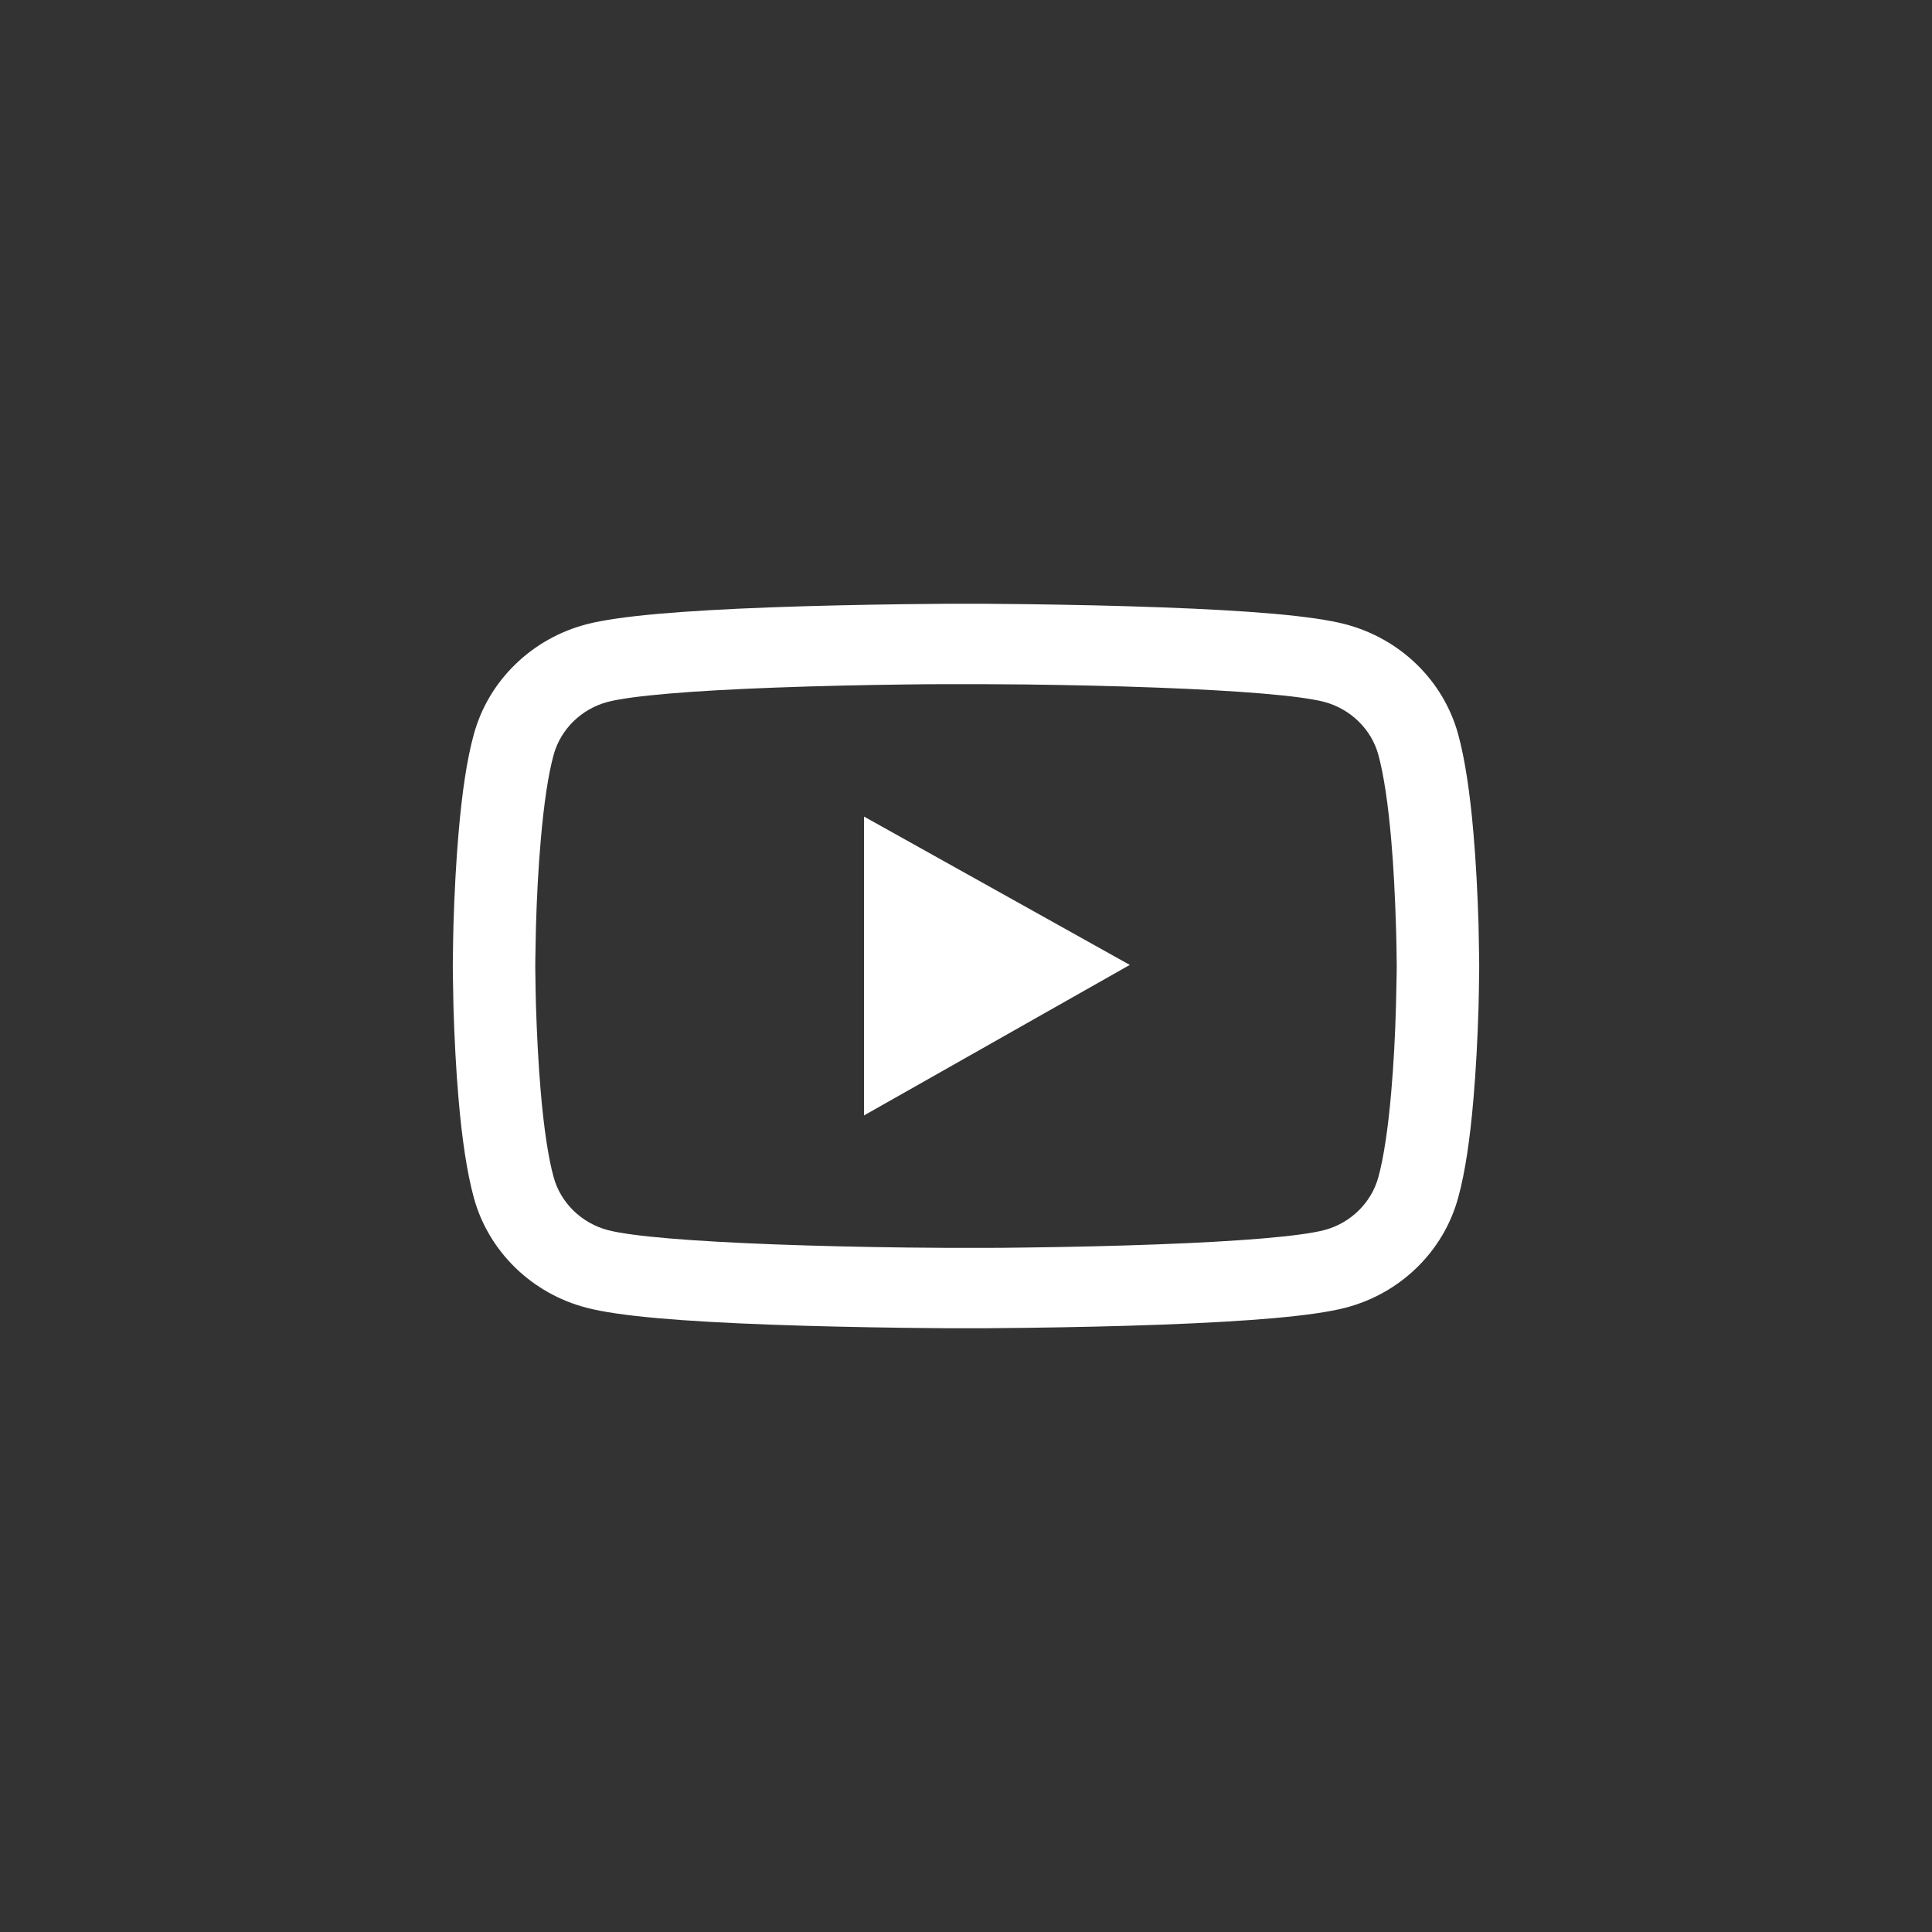 <svg width="32" height="32" viewBox="0 0 32 32" fill="none" xmlns="http://www.w3.org/2000/svg">
<rect x="0" y="0" width="32" height="32" fill="#333333" stroke="none"/>
<path d="M24.5 15.948C24.5 15.908 24.5 15.861 24.498 15.808C24.496 15.658 24.492 15.49 24.489 15.311C24.473 14.796 24.447 14.283 24.405 13.799C24.348 13.132 24.265 12.576 24.151 12.159C24.031 11.723 23.795 11.326 23.468 11.007C23.141 10.688 22.733 10.458 22.286 10.34C21.749 10.199 20.698 10.113 19.218 10.059C18.514 10.033 17.761 10.017 17.008 10.007C16.744 10.004 16.499 10.002 16.279 10H15.721C15.501 10.002 15.256 10.004 14.992 10.007C14.239 10.017 13.486 10.033 12.782 10.059C11.302 10.114 10.249 10.201 9.714 10.34C9.267 10.457 8.859 10.687 8.532 11.007C8.204 11.326 7.969 11.723 7.849 12.159C7.733 12.576 7.652 13.132 7.595 13.799C7.553 14.283 7.527 14.796 7.511 15.311C7.506 15.49 7.504 15.658 7.502 15.808C7.502 15.861 7.5 15.908 7.5 15.948V16.052C7.5 16.092 7.5 16.139 7.502 16.192C7.504 16.342 7.508 16.51 7.511 16.689C7.527 17.204 7.553 17.718 7.595 18.201C7.652 18.868 7.735 19.424 7.849 19.841C8.092 20.726 8.805 21.424 9.714 21.66C10.249 21.801 11.302 21.887 12.782 21.941C13.486 21.967 14.239 21.983 14.992 21.993C15.256 21.996 15.501 21.998 15.721 22H16.279C16.499 21.998 16.744 21.996 17.008 21.993C17.761 21.983 18.514 21.967 19.218 21.941C20.698 21.886 21.751 21.799 22.286 21.66C23.195 21.424 23.908 20.728 24.151 19.841C24.267 19.424 24.348 18.868 24.405 18.201C24.447 17.718 24.473 17.204 24.489 16.689C24.494 16.51 24.496 16.342 24.498 16.192C24.498 16.139 24.5 16.092 24.5 16.052V15.948ZM23.134 16.044C23.134 16.083 23.134 16.126 23.132 16.175C23.13 16.32 23.126 16.478 23.122 16.65C23.109 17.141 23.083 17.633 23.043 18.089C22.992 18.683 22.919 19.171 22.83 19.498C22.713 19.924 22.367 20.262 21.931 20.375C21.533 20.478 20.529 20.561 19.165 20.611C18.474 20.637 17.73 20.654 16.988 20.663C16.729 20.667 16.488 20.669 16.271 20.669H15.729L15.011 20.663C14.27 20.654 13.528 20.637 12.835 20.611C11.471 20.56 10.466 20.478 10.069 20.375C9.633 20.26 9.287 19.924 9.17 19.498C9.08 19.171 9.008 18.683 8.957 18.089C8.917 17.633 8.893 17.141 8.877 16.65C8.872 16.478 8.87 16.318 8.868 16.175C8.868 16.126 8.866 16.081 8.866 16.044V15.956C8.866 15.917 8.866 15.874 8.868 15.825C8.87 15.681 8.874 15.522 8.877 15.35C8.891 14.859 8.917 14.367 8.957 13.911C9.008 13.317 9.08 12.829 9.17 12.502C9.287 12.076 9.633 11.738 10.069 11.625C10.467 11.522 11.471 11.439 12.835 11.389C13.526 11.363 14.27 11.346 15.011 11.337C15.271 11.333 15.512 11.332 15.729 11.332H16.271L16.988 11.337C17.73 11.346 18.472 11.363 19.165 11.389C20.529 11.44 21.535 11.522 21.931 11.625C22.367 11.74 22.713 12.076 22.83 12.502C22.919 12.829 22.992 13.317 23.043 13.911C23.083 14.367 23.107 14.859 23.122 15.35C23.128 15.522 23.13 15.682 23.132 15.825C23.132 15.874 23.134 15.919 23.134 15.956V16.044ZM14.311 18.475L18.713 15.982L14.311 13.525V18.475Z" fill="white"/>
</svg>
